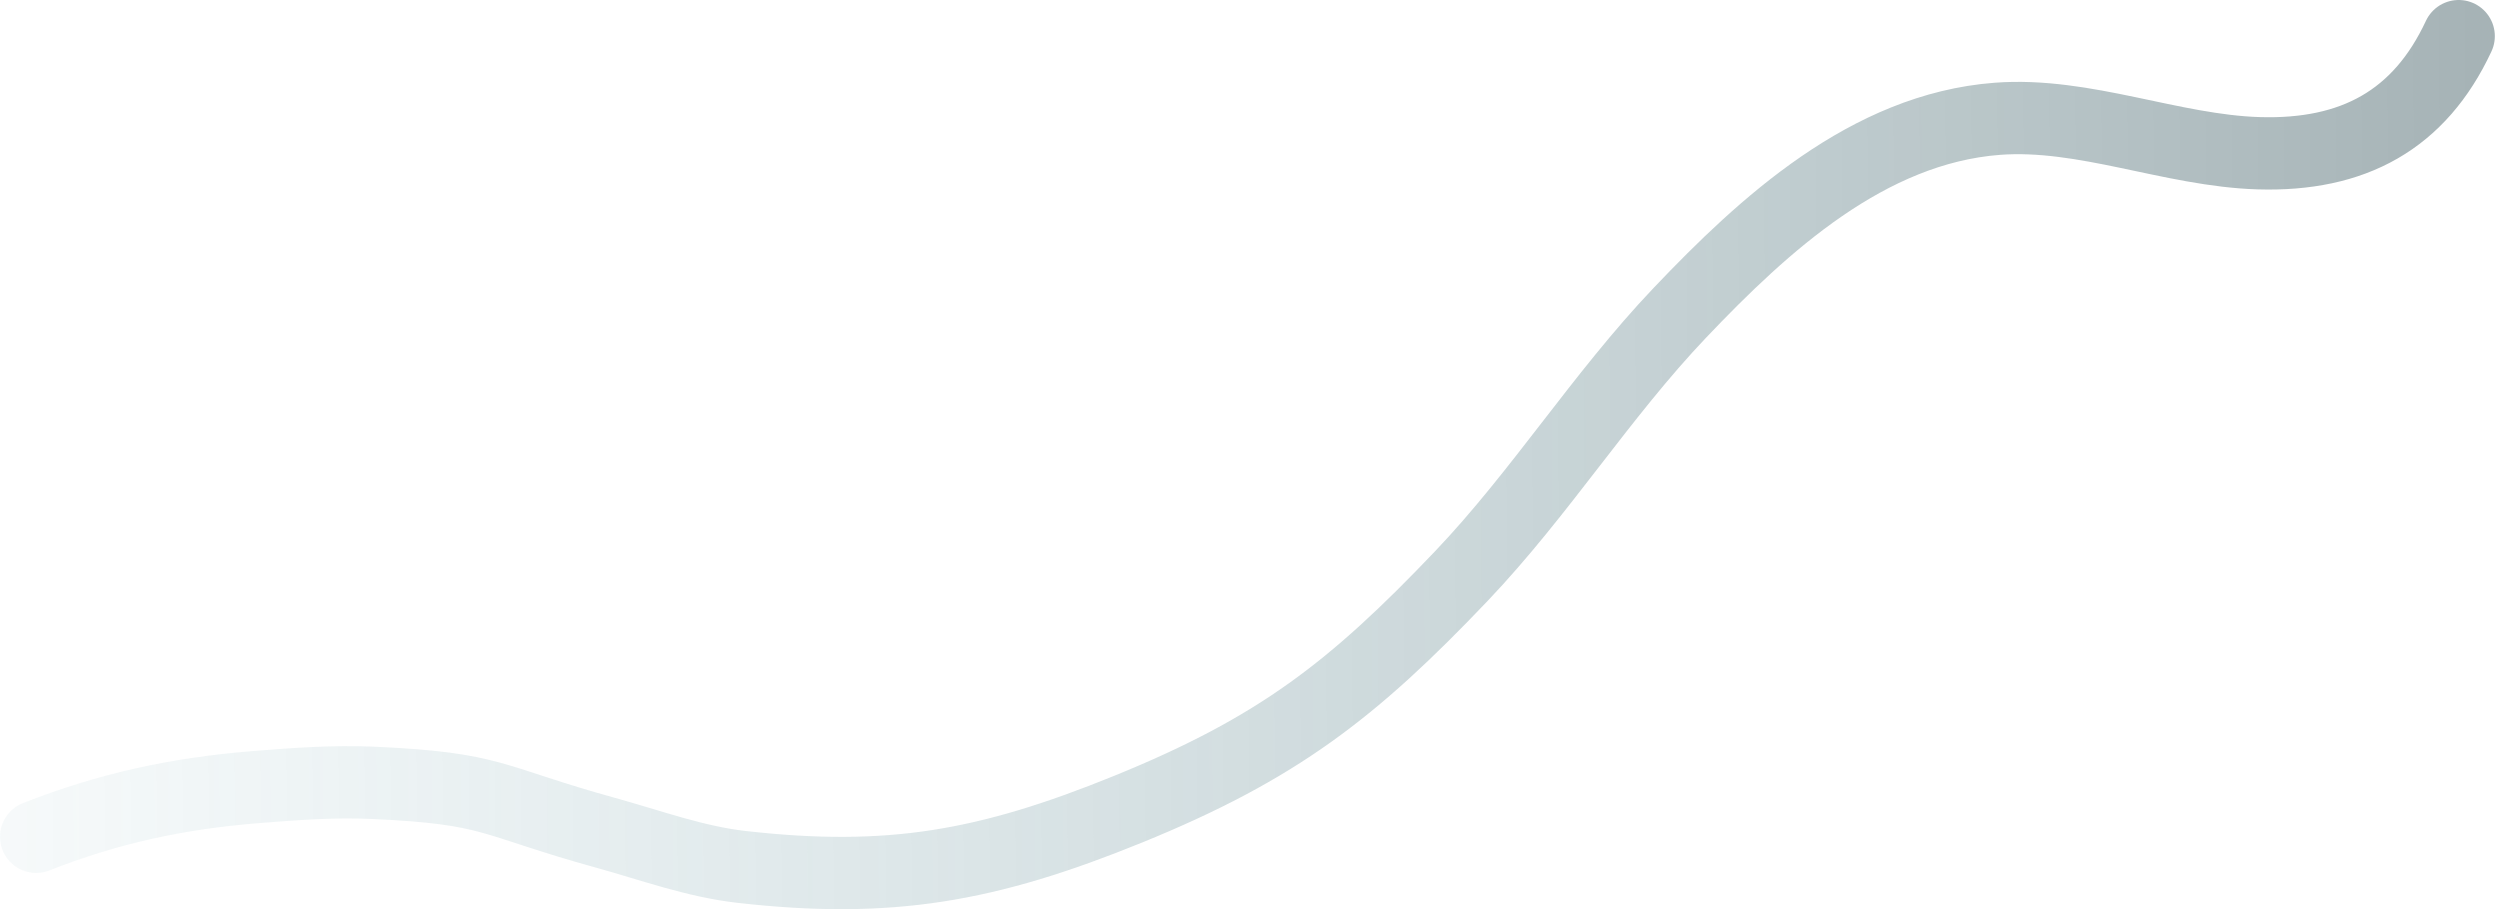 <?xml version="1.0" encoding="UTF-8"?> <svg xmlns="http://www.w3.org/2000/svg" width="242" height="88" viewBox="0 0 242 88" fill="none"><path opacity="0.45" d="M3.5 81C10.479 78.252 17.173 76.804 24.722 76.194C28.509 75.889 32.316 75.607 36.111 75.778C47.936 76.31 47.331 77.493 58.611 80.611C62.973 81.817 67.281 83.407 71.778 83.917C86.084 85.538 95.556 83.882 109.194 78.333C123.68 72.44 130.961 66.79 141.472 55.75C149.081 47.759 155.006 38.272 162.611 30.278C170.76 21.712 180.827 12.455 193.333 11.5C201.746 10.858 210.228 14.579 218.639 14.833C227.788 15.11 234.21 11.622 238 3.5" stroke="url(#paint0_linear_393_100)" stroke-width="7" stroke-linecap="round" stroke-linejoin="round"></path><defs><linearGradient id="paint0_linear_393_100" x1="251.5" y1="-32" x2="-37.434" y2="-29.35" gradientUnits="userSpaceOnUse"><stop stop-color="#2E4B51"></stop><stop offset="1" stop-color="#68A9B7" stop-opacity="0"></stop></linearGradient></defs></svg> 